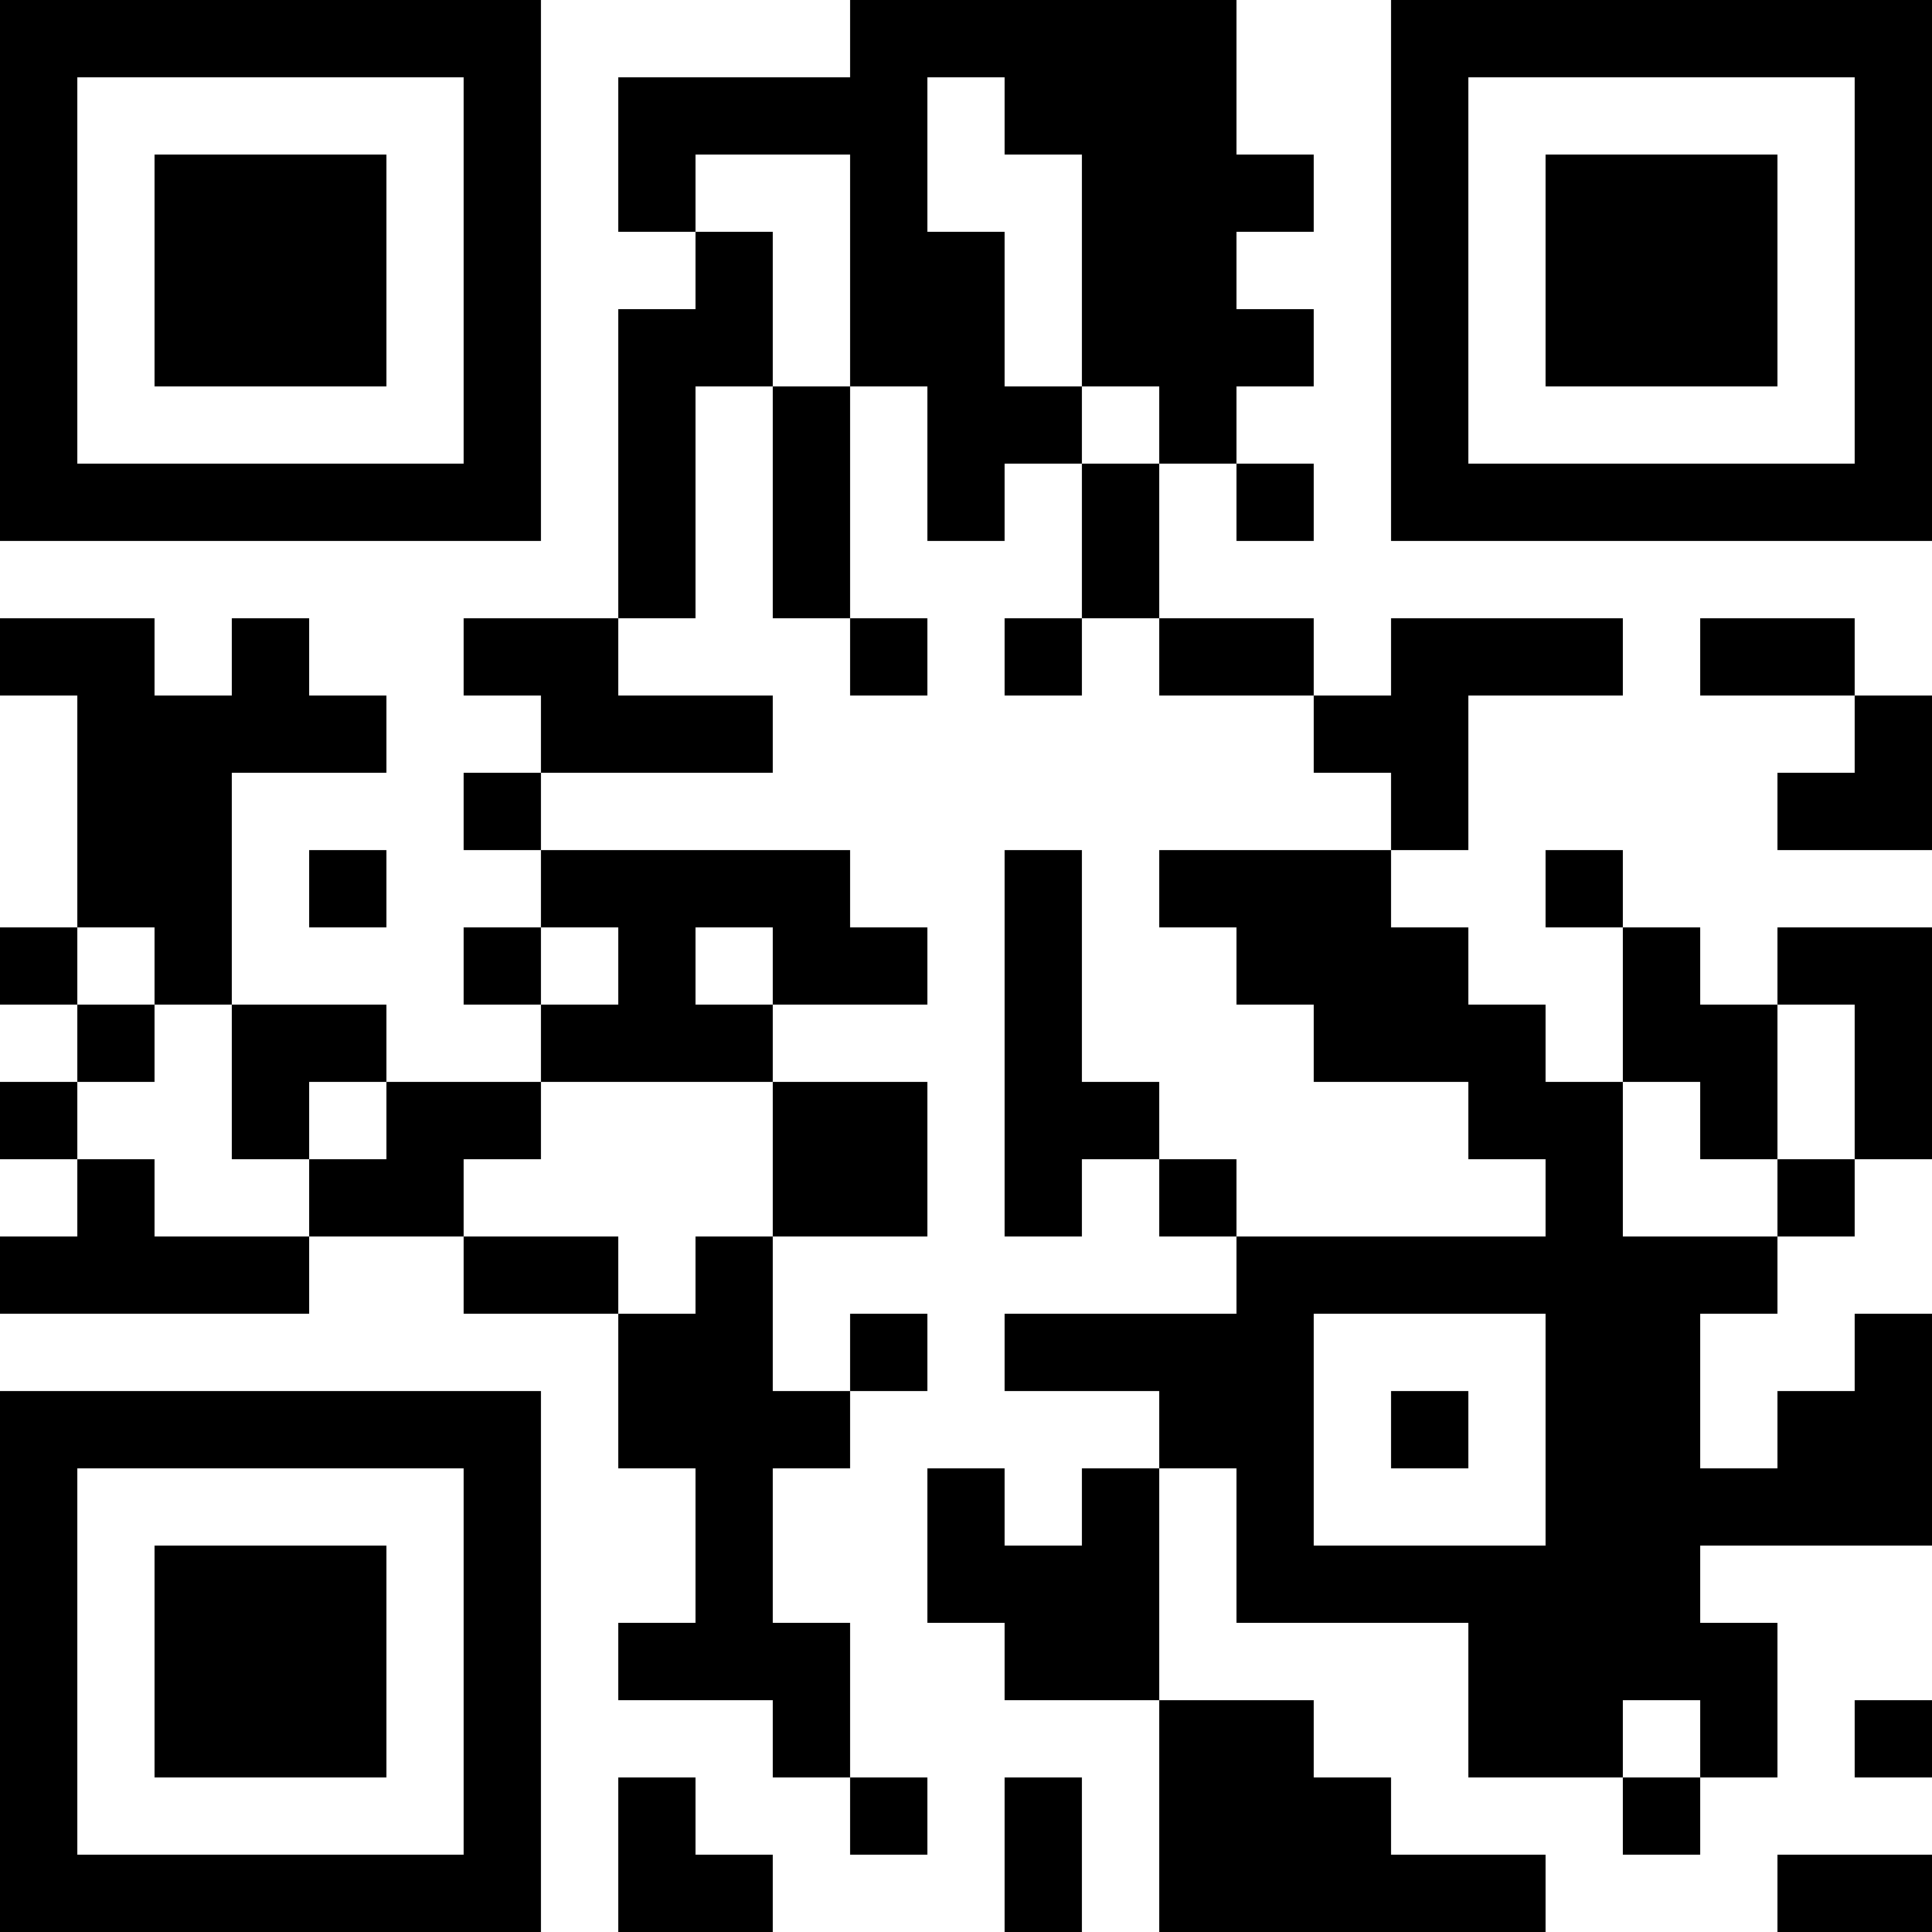<?xml version="1.0" encoding="UTF-8"?>
<svg xmlns="http://www.w3.org/2000/svg" version="1.1" width="100" height="100" viewBox="0 0 100 100"><rect x="0" y="0" width="100" height="100" fill="#ffffff"/><g transform="scale(4)"><g transform="translate(0,0)"><path fill-rule="evenodd" d="M11 0L11 1L8 1L8 3L9 3L9 4L8 4L8 8L6 8L6 9L7 9L7 10L6 10L6 11L7 11L7 12L6 12L6 13L7 13L7 14L5 14L5 13L3 13L3 10L5 10L5 9L4 9L4 8L3 8L3 9L2 9L2 8L0 8L0 9L1 9L1 12L0 12L0 13L1 13L1 14L0 14L0 15L1 15L1 16L0 16L0 17L4 17L4 16L6 16L6 17L8 17L8 19L9 19L9 21L8 21L8 22L10 22L10 23L11 23L11 24L12 24L12 23L11 23L11 21L10 21L10 19L11 19L11 18L12 18L12 17L11 17L11 18L10 18L10 16L12 16L12 14L10 14L10 13L12 13L12 12L11 12L11 11L7 11L7 10L10 10L10 9L8 9L8 8L9 8L9 5L10 5L10 8L11 8L11 9L12 9L12 8L11 8L11 5L12 5L12 7L13 7L13 6L14 6L14 8L13 8L13 9L14 9L14 8L15 8L15 9L17 9L17 10L18 10L18 11L15 11L15 12L16 12L16 13L17 13L17 14L19 14L19 15L20 15L20 16L16 16L16 15L15 15L15 14L14 14L14 11L13 11L13 16L14 16L14 15L15 15L15 16L16 16L16 17L13 17L13 18L15 18L15 19L14 19L14 20L13 20L13 19L12 19L12 21L13 21L13 22L15 22L15 25L20 25L20 24L18 24L18 23L17 23L17 22L15 22L15 19L16 19L16 21L19 21L19 23L21 23L21 24L22 24L22 23L23 23L23 21L22 21L22 20L25 20L25 17L24 17L24 18L23 18L23 19L22 19L22 17L23 17L23 16L24 16L24 15L25 15L25 12L23 12L23 13L22 13L22 12L21 12L21 11L20 11L20 12L21 12L21 14L20 14L20 13L19 13L19 12L18 12L18 11L19 11L19 9L21 9L21 8L18 8L18 9L17 9L17 8L15 8L15 6L16 6L16 7L17 7L17 6L16 6L16 5L17 5L17 4L16 4L16 3L17 3L17 2L16 2L16 0ZM12 1L12 3L13 3L13 5L14 5L14 6L15 6L15 5L14 5L14 2L13 2L13 1ZM9 2L9 3L10 3L10 5L11 5L11 2ZM22 8L22 9L24 9L24 10L23 10L23 11L25 11L25 9L24 9L24 8ZM4 11L4 12L5 12L5 11ZM1 12L1 13L2 13L2 14L1 14L1 15L2 15L2 16L4 16L4 15L5 15L5 14L4 14L4 15L3 15L3 13L2 13L2 12ZM7 12L7 13L8 13L8 12ZM9 12L9 13L10 13L10 12ZM23 13L23 15L22 15L22 14L21 14L21 16L23 16L23 15L24 15L24 13ZM7 14L7 15L6 15L6 16L8 16L8 17L9 17L9 16L10 16L10 14ZM17 17L17 20L20 20L20 17ZM18 18L18 19L19 19L19 18ZM21 22L21 23L22 23L22 22ZM24 22L24 23L25 23L25 22ZM8 23L8 25L10 25L10 24L9 24L9 23ZM13 23L13 25L14 25L14 23ZM23 24L23 25L25 25L25 24ZM0 0L0 7L7 7L7 0ZM1 1L1 6L6 6L6 1ZM2 2L2 5L5 5L5 2ZM18 0L18 7L25 7L25 0ZM19 1L19 6L24 6L24 1ZM20 2L20 5L23 5L23 2ZM0 18L0 25L7 25L7 18ZM1 19L1 24L6 24L6 19ZM2 20L2 23L5 23L5 20Z" fill="#000000"/></g></g></svg>
